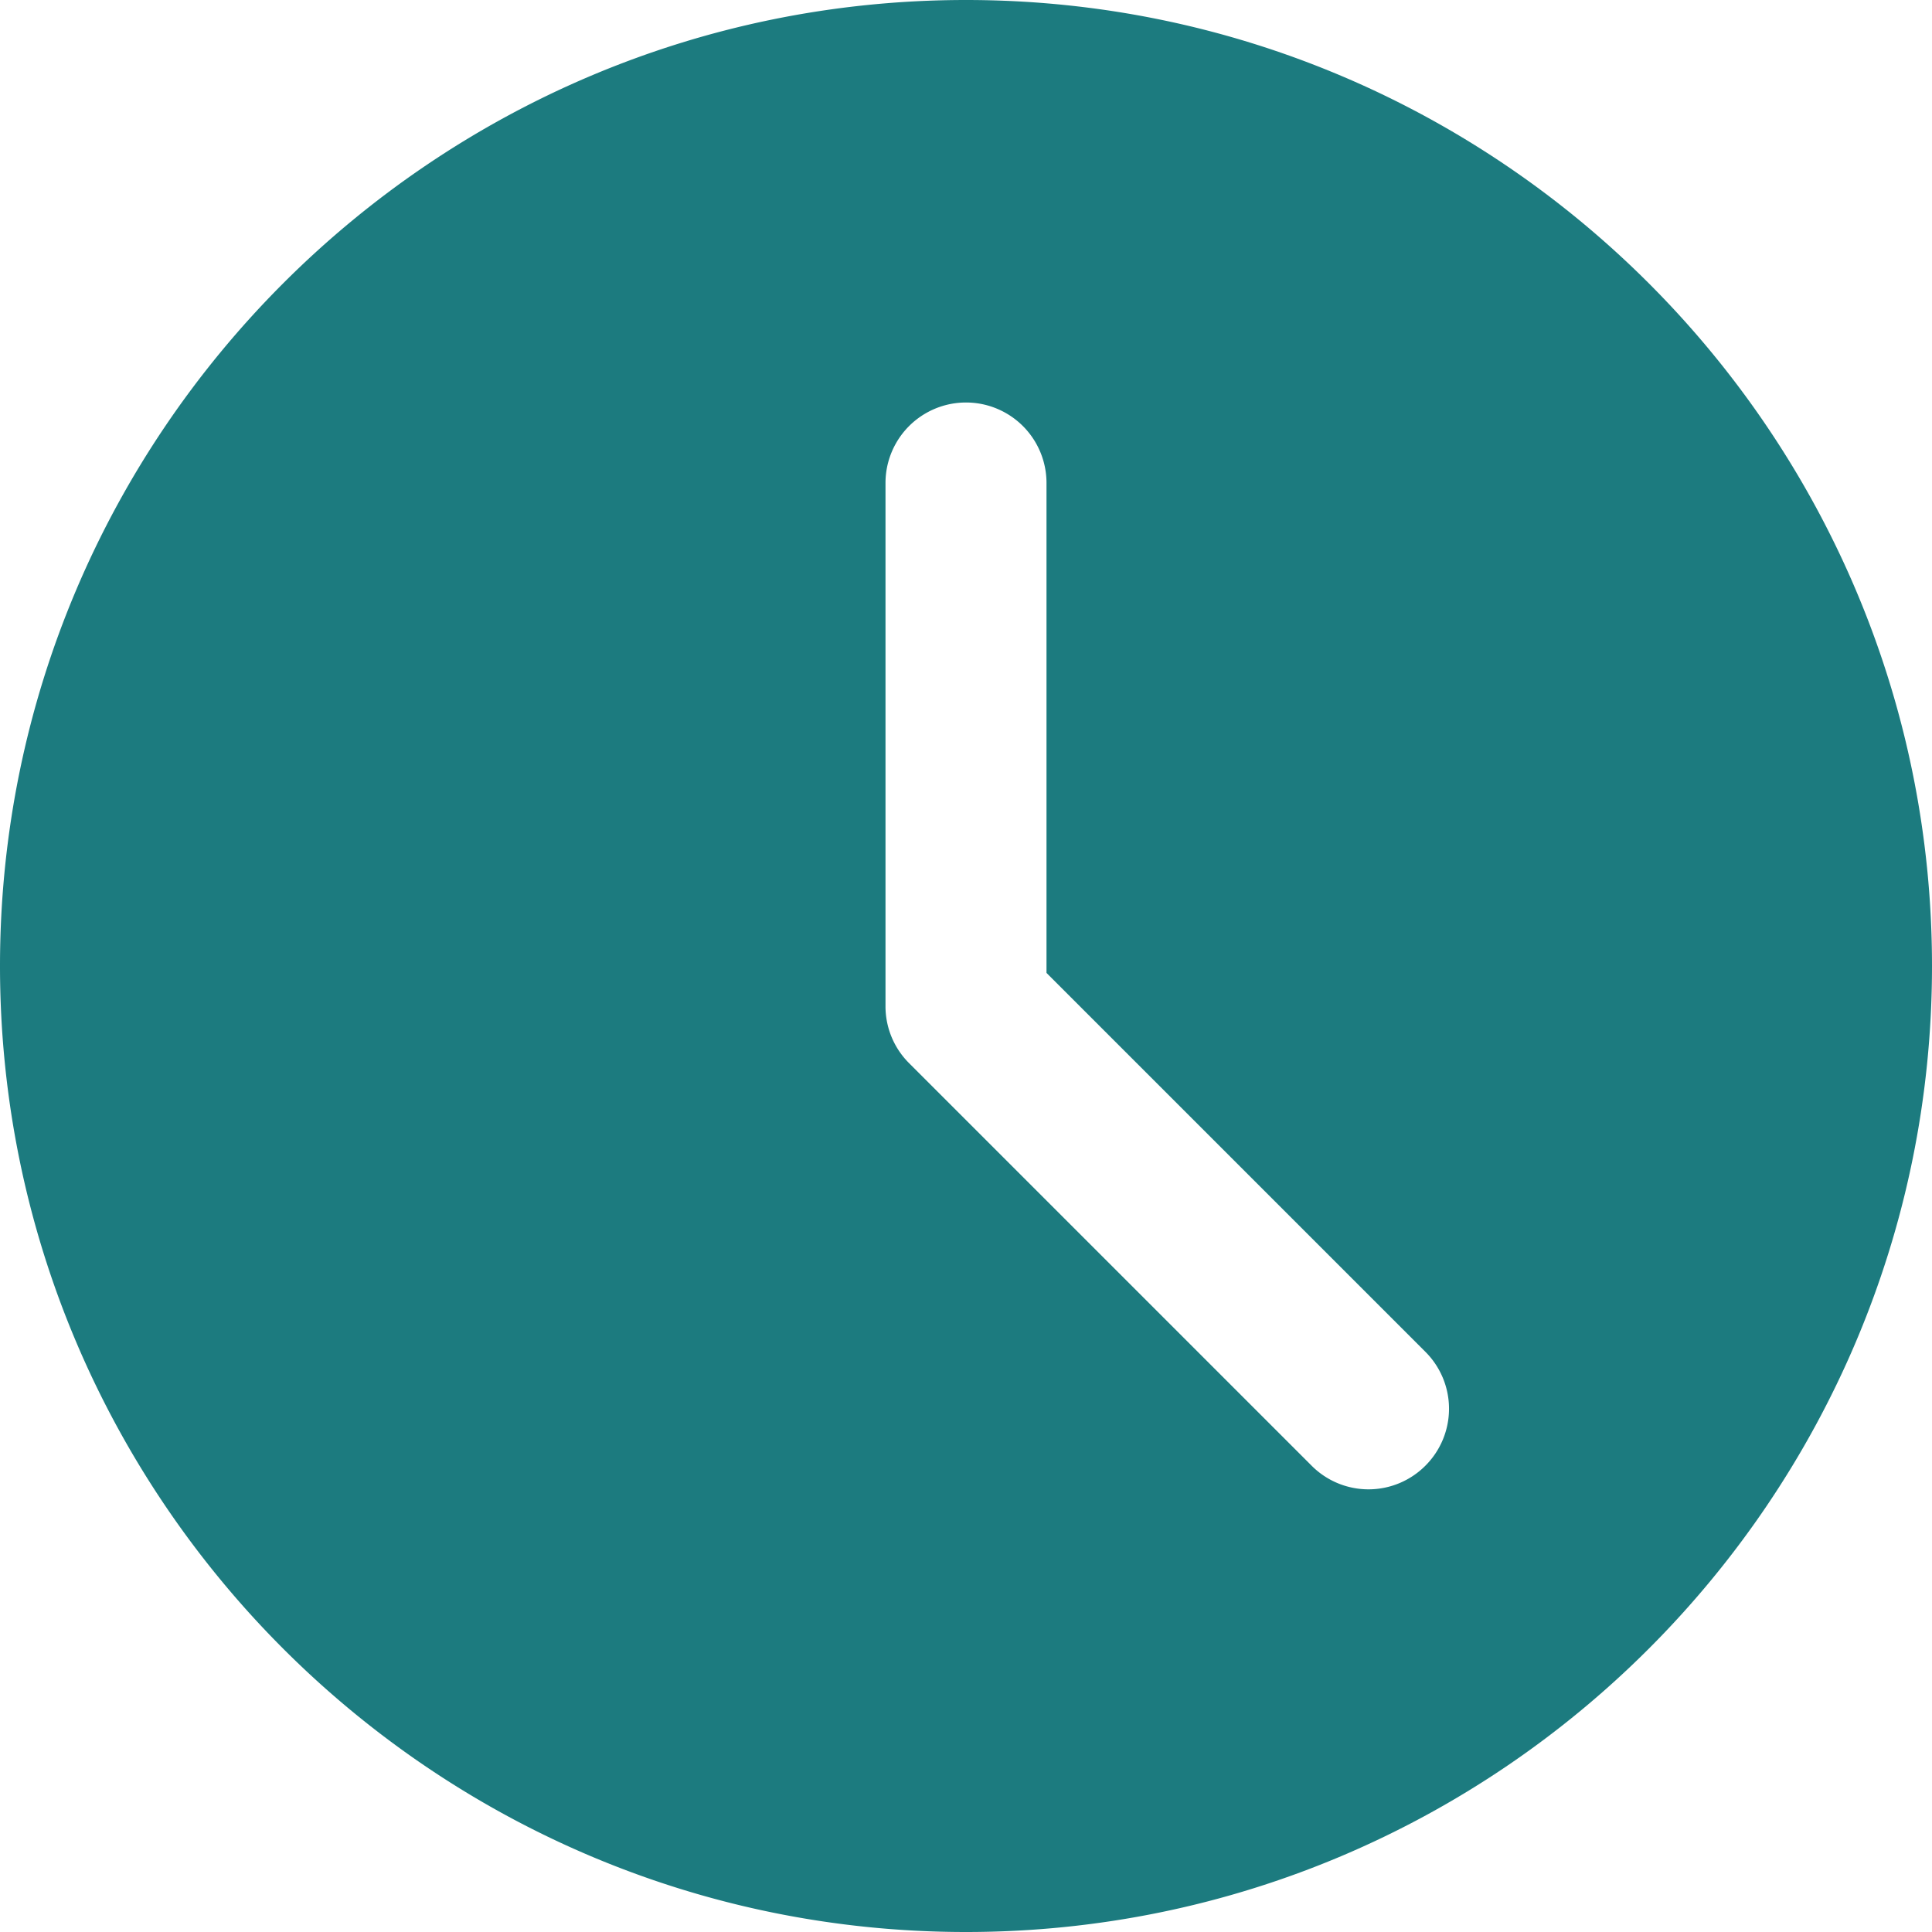 <svg xmlns="http://www.w3.org/2000/svg" version="1.1" xmlns:xlink="http://www.w3.org/1999/xlink" width="20" height="20" x="0" y="0" viewBox="0 0 24 24" style="enable-background:new 0 0 512 512" xml:space="preserve" class=""><g><path d="M12 0C5.383 0 0 5.383 0 12s5.383 12 12 12 12-5.383 12-12S18.617 0 12 0zm5.707 18.207a.997.997 0 0 1-1.414 0l-5-5A.996.996 0 0 1 11 12.5V6a1 1 0 1 1 2 0v6.086l4.707 4.707a.999.999 0 0 1 0 1.414z" fill="#1c7b7f" opacity="1" data-original="#000000" class=""></path></g></svg>